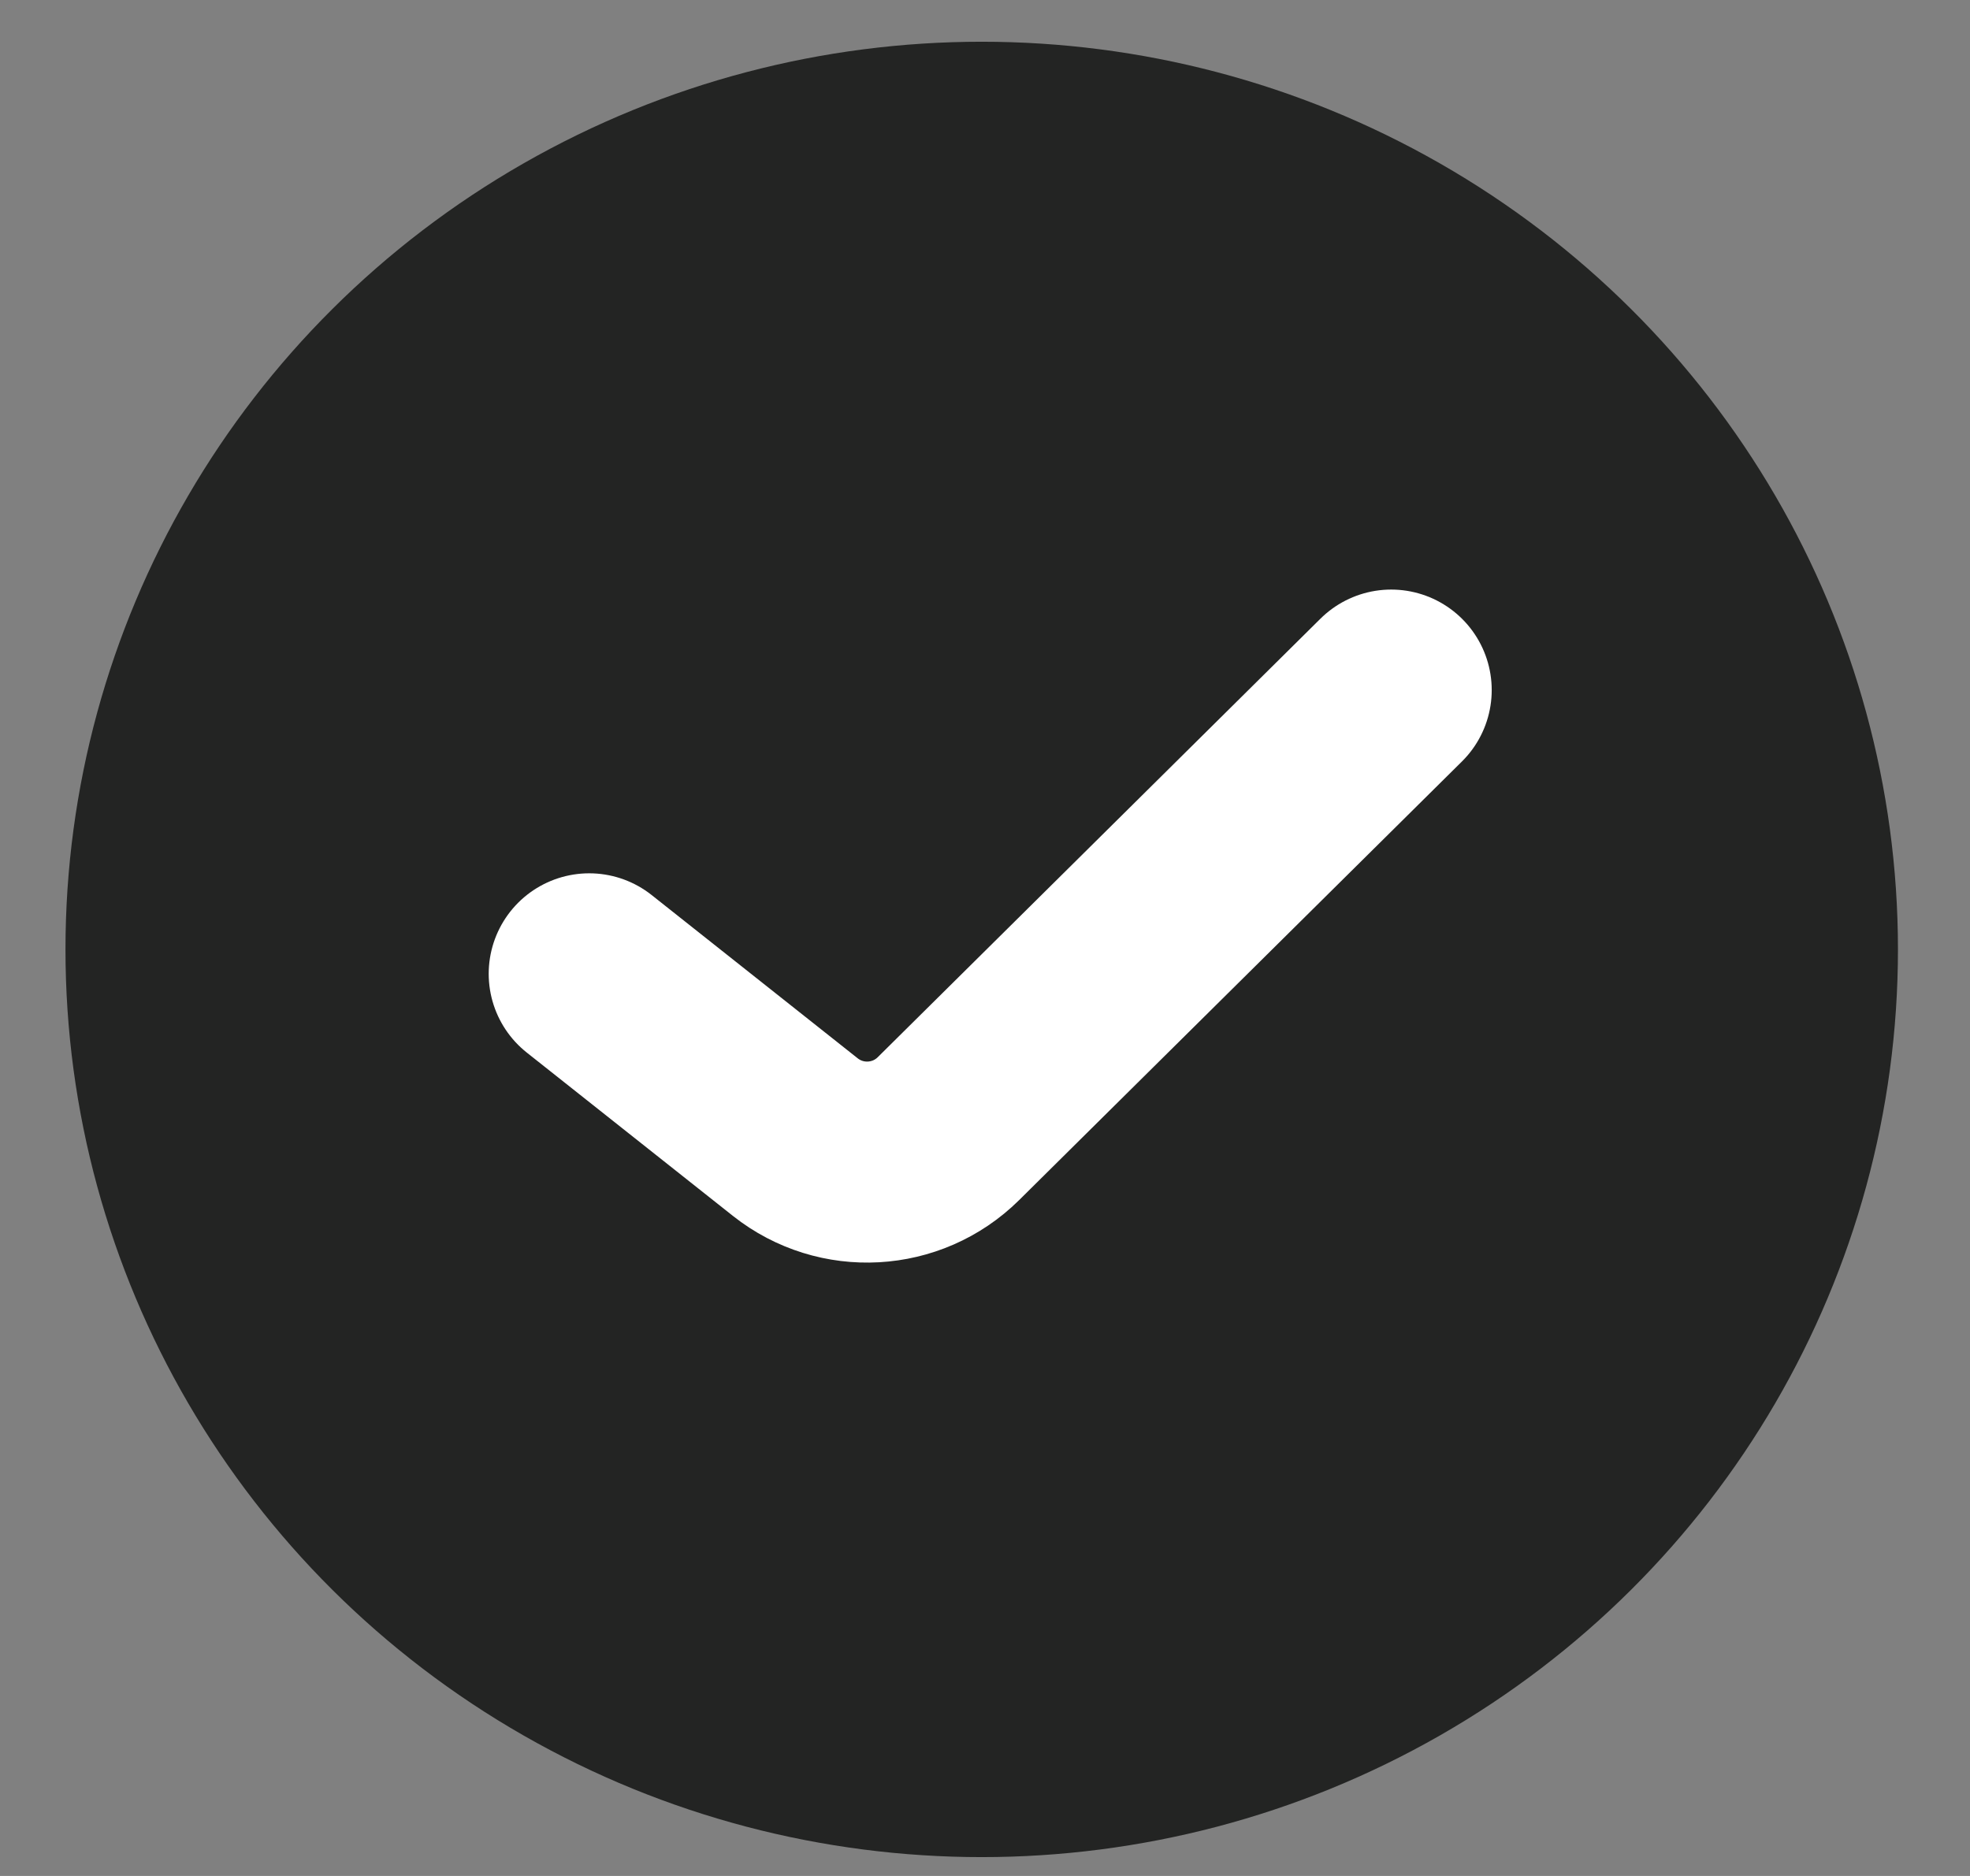 <svg width="21" height="20" viewBox="0 0 21 20" fill="none" xmlns="http://www.w3.org/2000/svg">
<rect x="0" y="0" width="21" height="20" fill="#808080" stroke="none"/>
<ellipse cx="10.465" cy="10.122" rx="9.767" ry="9.677" fill="#232423"/>
<path d="M6.281 10.382L8.478 12.123C8.967 12.51 9.667 12.471 10.11 12.033L14.83 7.357" stroke="white" stroke-width="2.143" stroke-linecap="round"/>
</svg>
